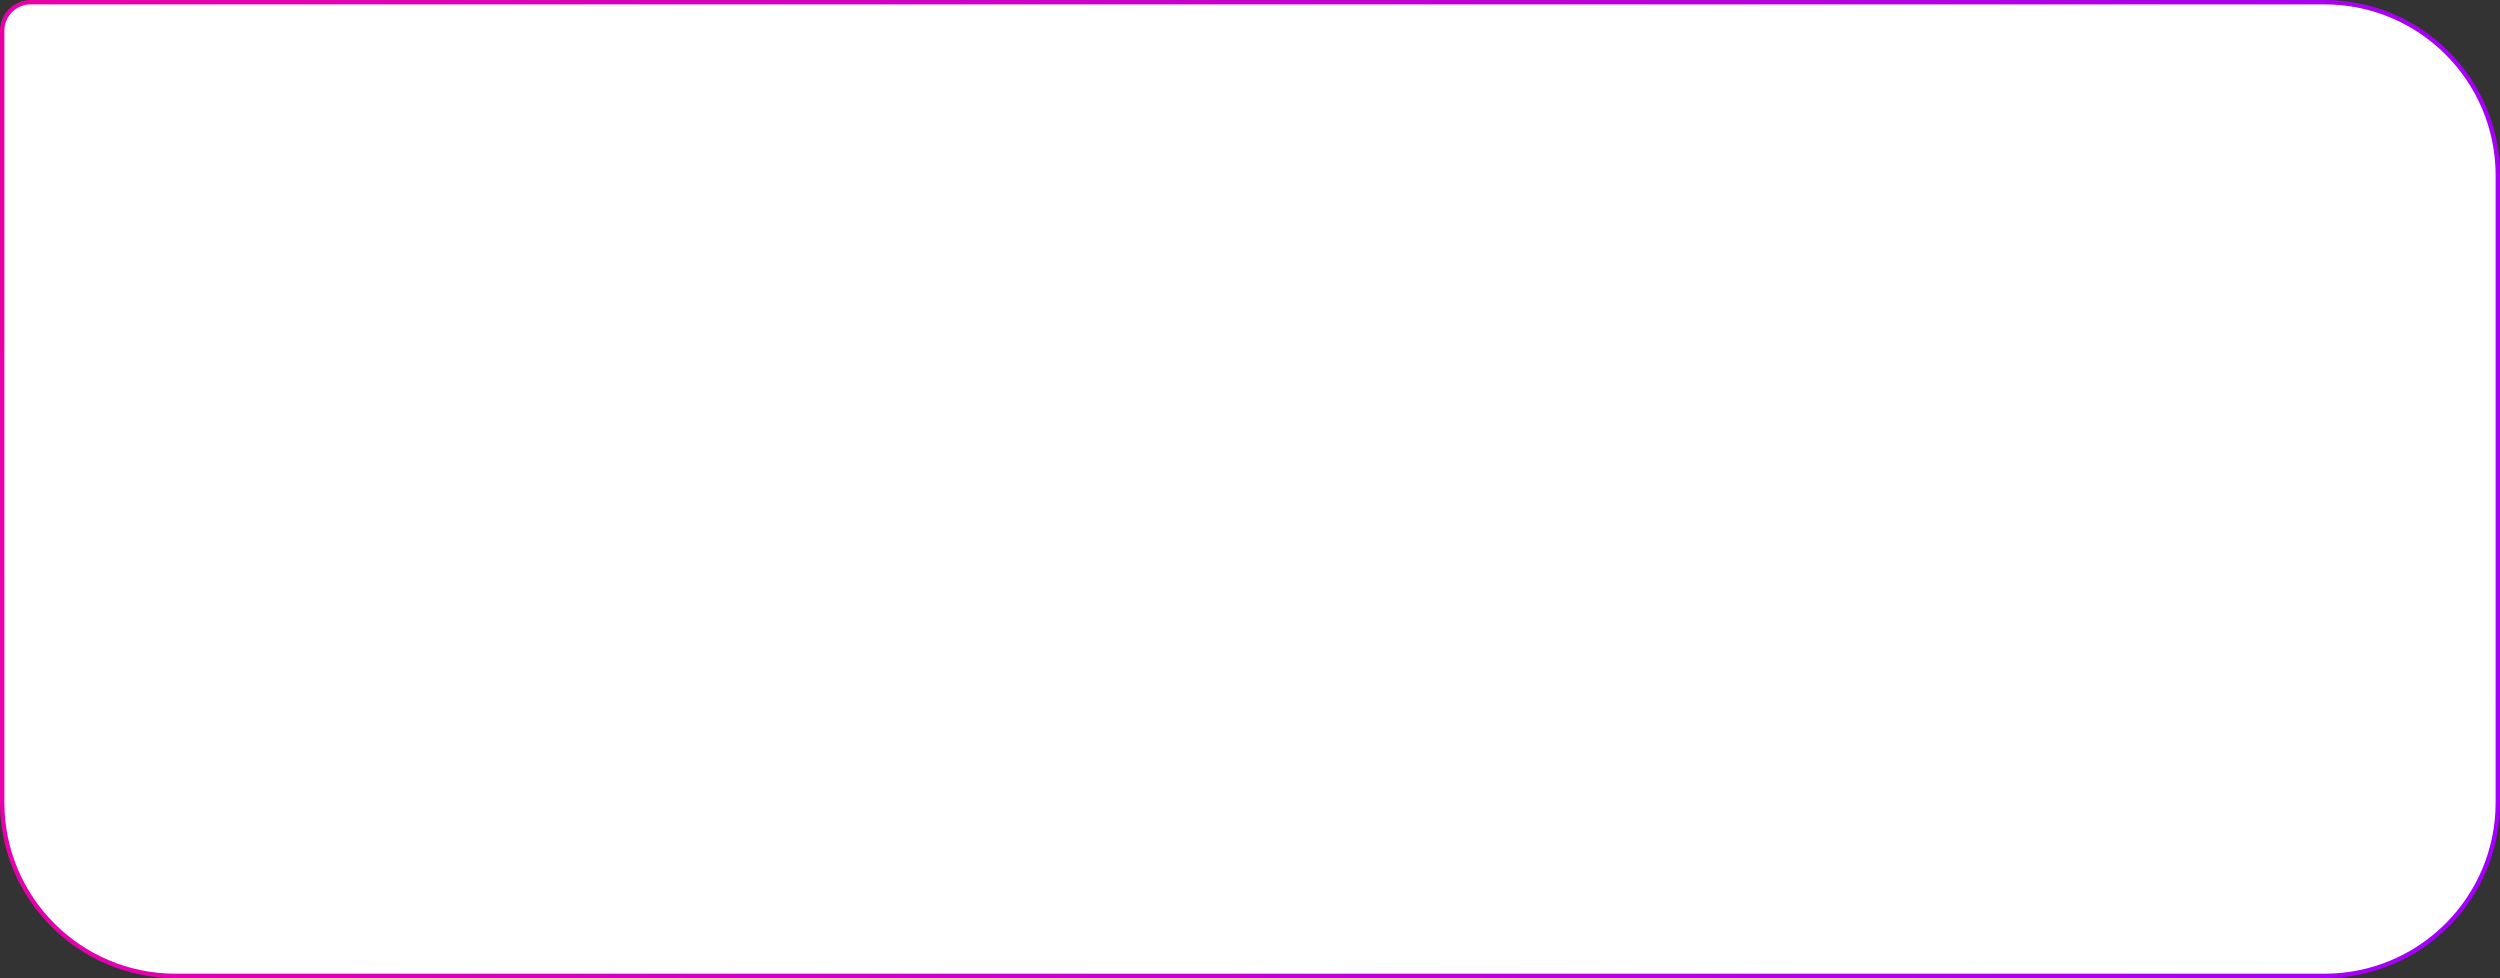 <?xml version="1.0" encoding="UTF-8"?> <svg xmlns="http://www.w3.org/2000/svg" width="570" height="223" viewBox="0 0 570 223" fill="none"><rect x="0" y="0" width="570" height="223" fill="#333333" stroke="none"/> <path d="M0.5 7C0.5 3.41 3.41 0.5 7 0.5H530C551.815 0.5 569.5 18.185 569.5 40V183C569.5 204.815 551.815 222.5 530 222.5H40C18.185 222.5 0.5 204.815 0.5 183V7Z" fill="white" stroke="url(#paint0_linear_7_147)"></path> <defs> <linearGradient id="paint0_linear_7_147" x1="0" y1="0" x2="616.4" y2="81.317" gradientUnits="userSpaceOnUse"> <stop stop-color="#EA00A8"></stop> <stop offset="1" stop-color="#9E00FF"></stop> </linearGradient> </defs> </svg> 